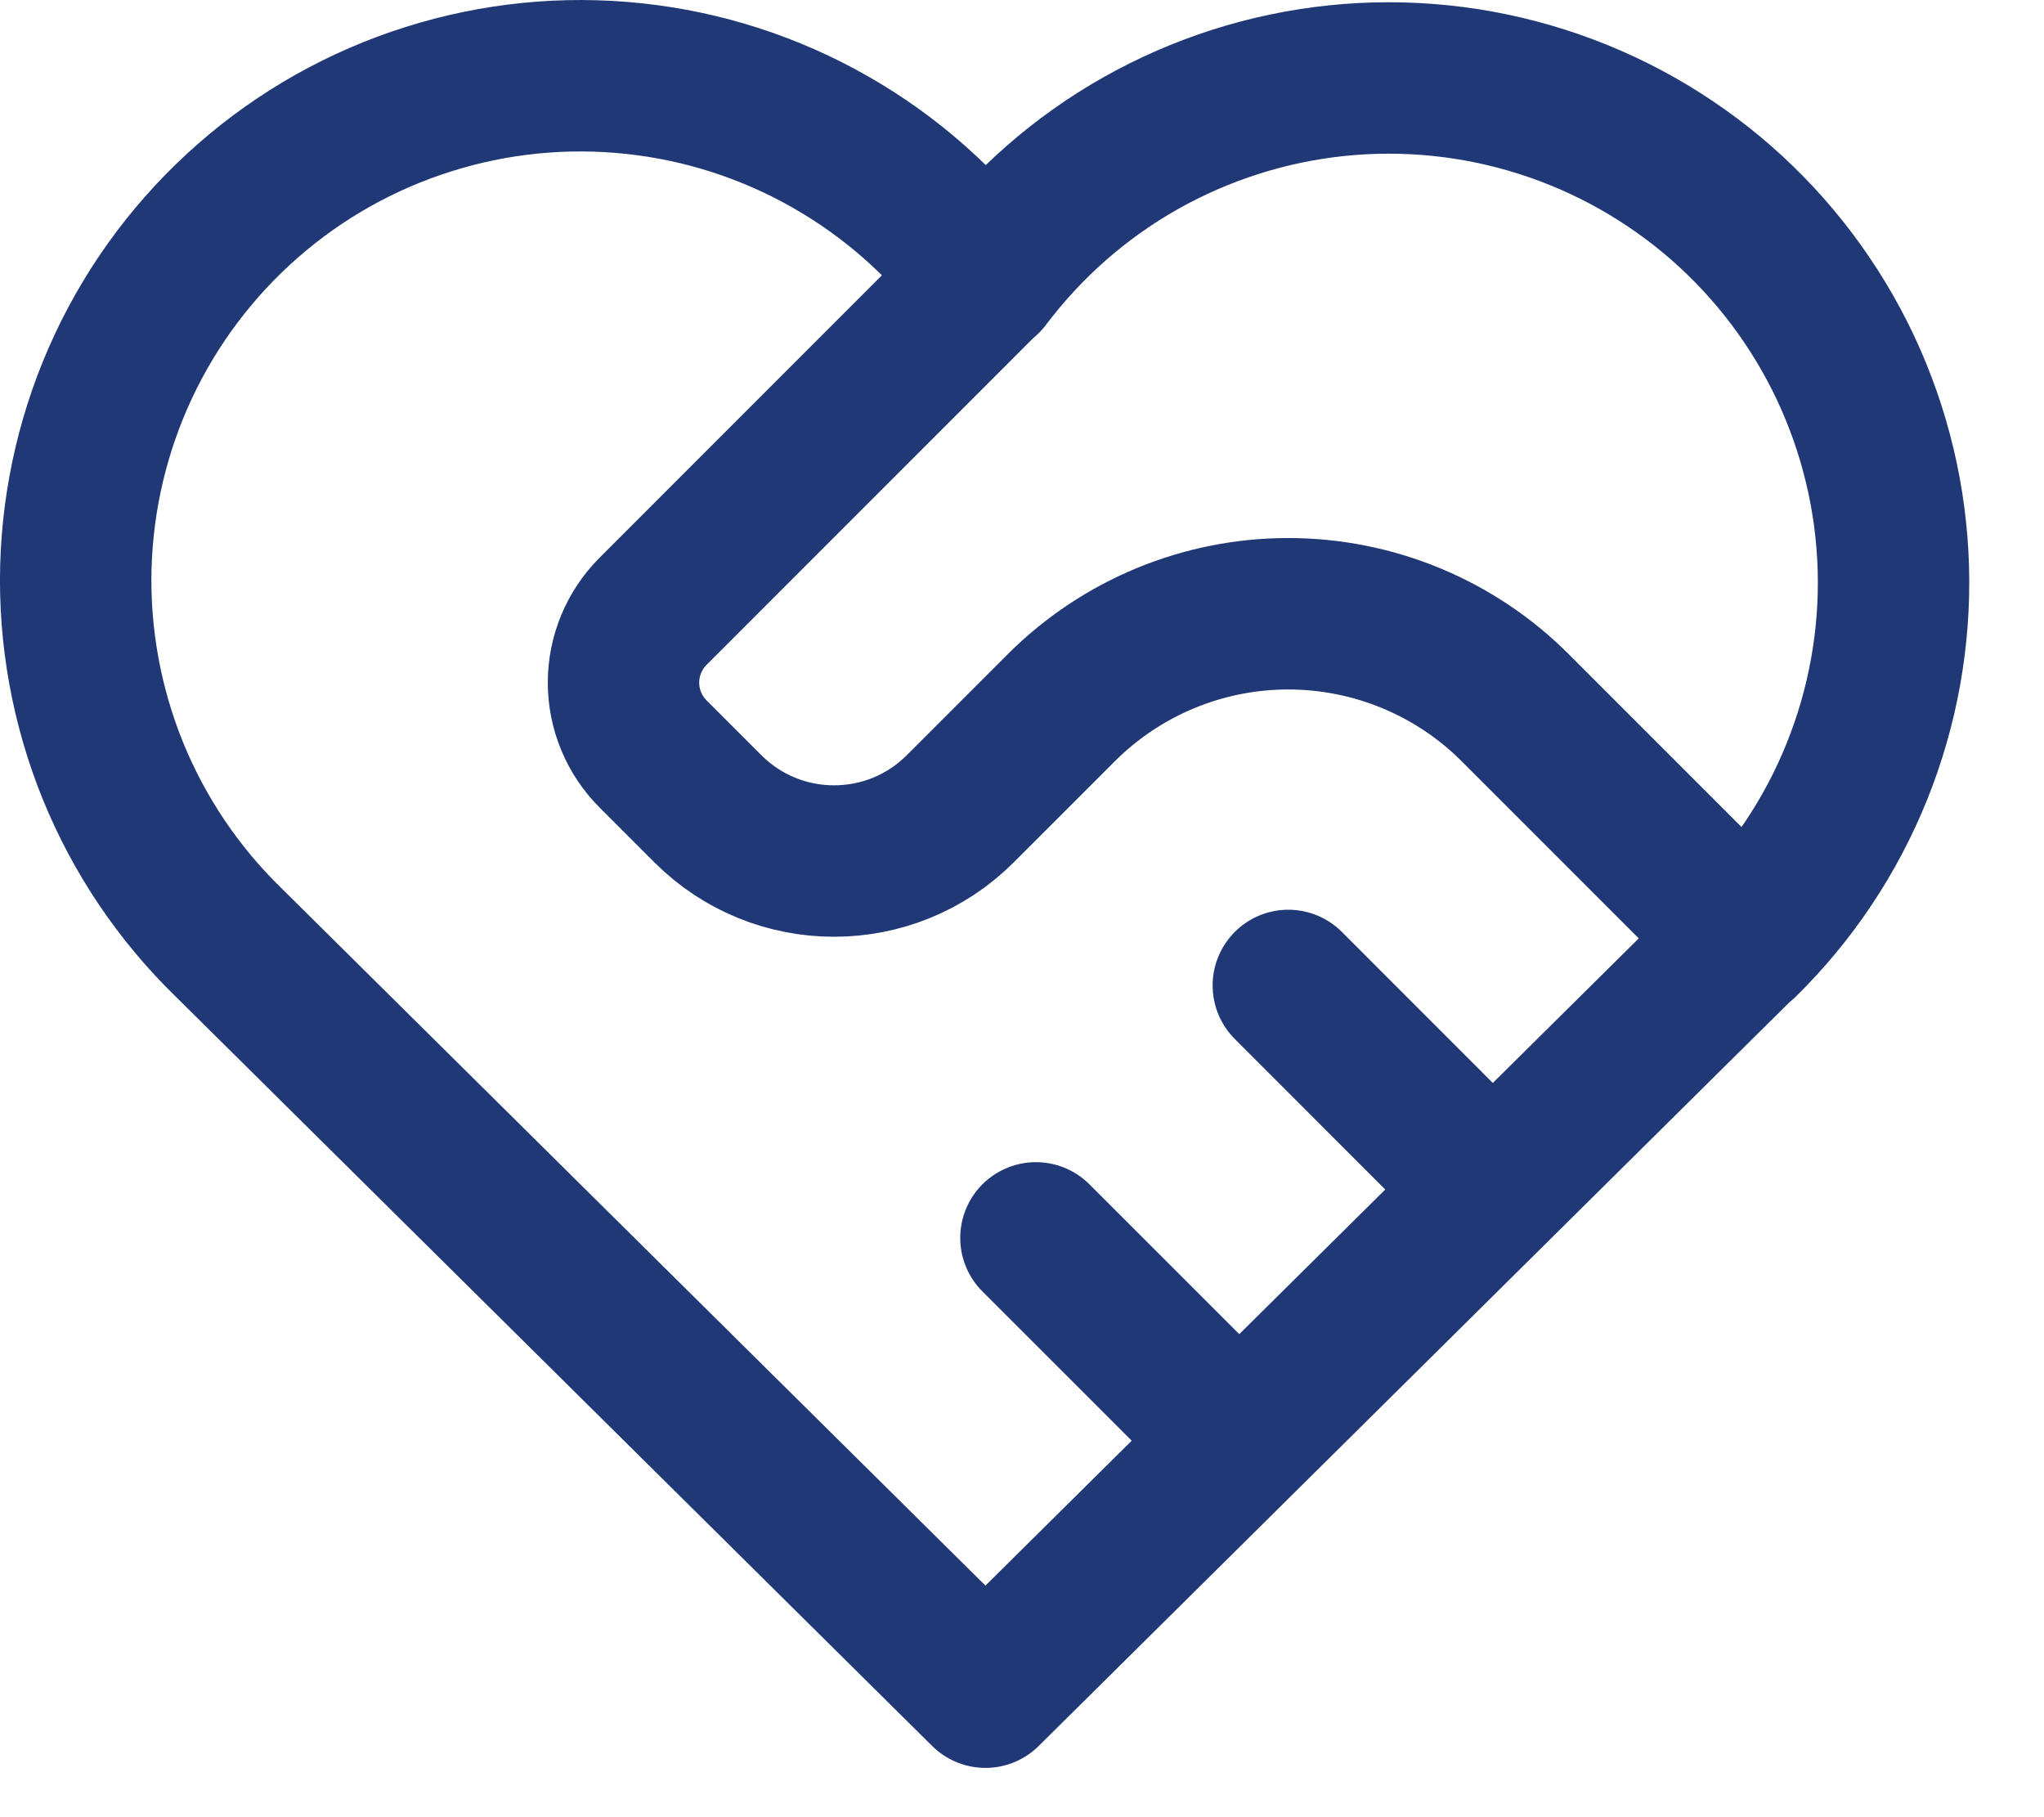 <svg width="27" height="24" viewBox="0 0 27 24" fill="none" xmlns="http://www.w3.org/2000/svg">
<path d="M23.017 12.444L13.017 22.349L3.017 12.444C2.358 11.803 1.838 11.031 1.491 10.179C1.145 9.326 0.978 8.411 1.002 7.491C1.027 6.571 1.241 5.666 1.632 4.833C2.023 4 2.583 3.257 3.275 2.651C3.968 2.044 4.778 1.588 5.656 1.311C6.533 1.033 7.459 0.94 8.374 1.038C9.289 1.135 10.174 1.421 10.973 1.878C11.772 2.334 12.468 2.951 13.017 3.69C13.569 2.957 14.265 2.345 15.064 1.893C15.863 1.442 16.746 1.16 17.659 1.065C18.571 0.971 19.493 1.065 20.368 1.344C21.242 1.622 22.049 2.078 22.739 2.682C23.429 3.287 23.987 4.028 24.378 4.858C24.768 5.688 24.984 6.59 25.01 7.507C25.036 8.424 24.872 9.337 24.529 10.188C24.187 11.039 23.672 11.81 23.017 12.453M13.017 3.682L8.627 8.073C8.377 8.323 8.236 8.662 8.236 9.015C8.236 9.369 8.377 9.708 8.627 9.958L9.351 10.682C10.271 11.602 11.764 11.602 12.684 10.682L14.017 9.349C14.813 8.553 15.892 8.106 17.017 8.106C18.143 8.106 19.222 8.553 20.017 9.349L23.017 12.349M13.684 16.349L16.351 19.015M17.018 13.015L19.684 15.682" stroke="#203876" stroke-width="2" stroke-linecap="round" stroke-linejoin="round"/>
</svg>
